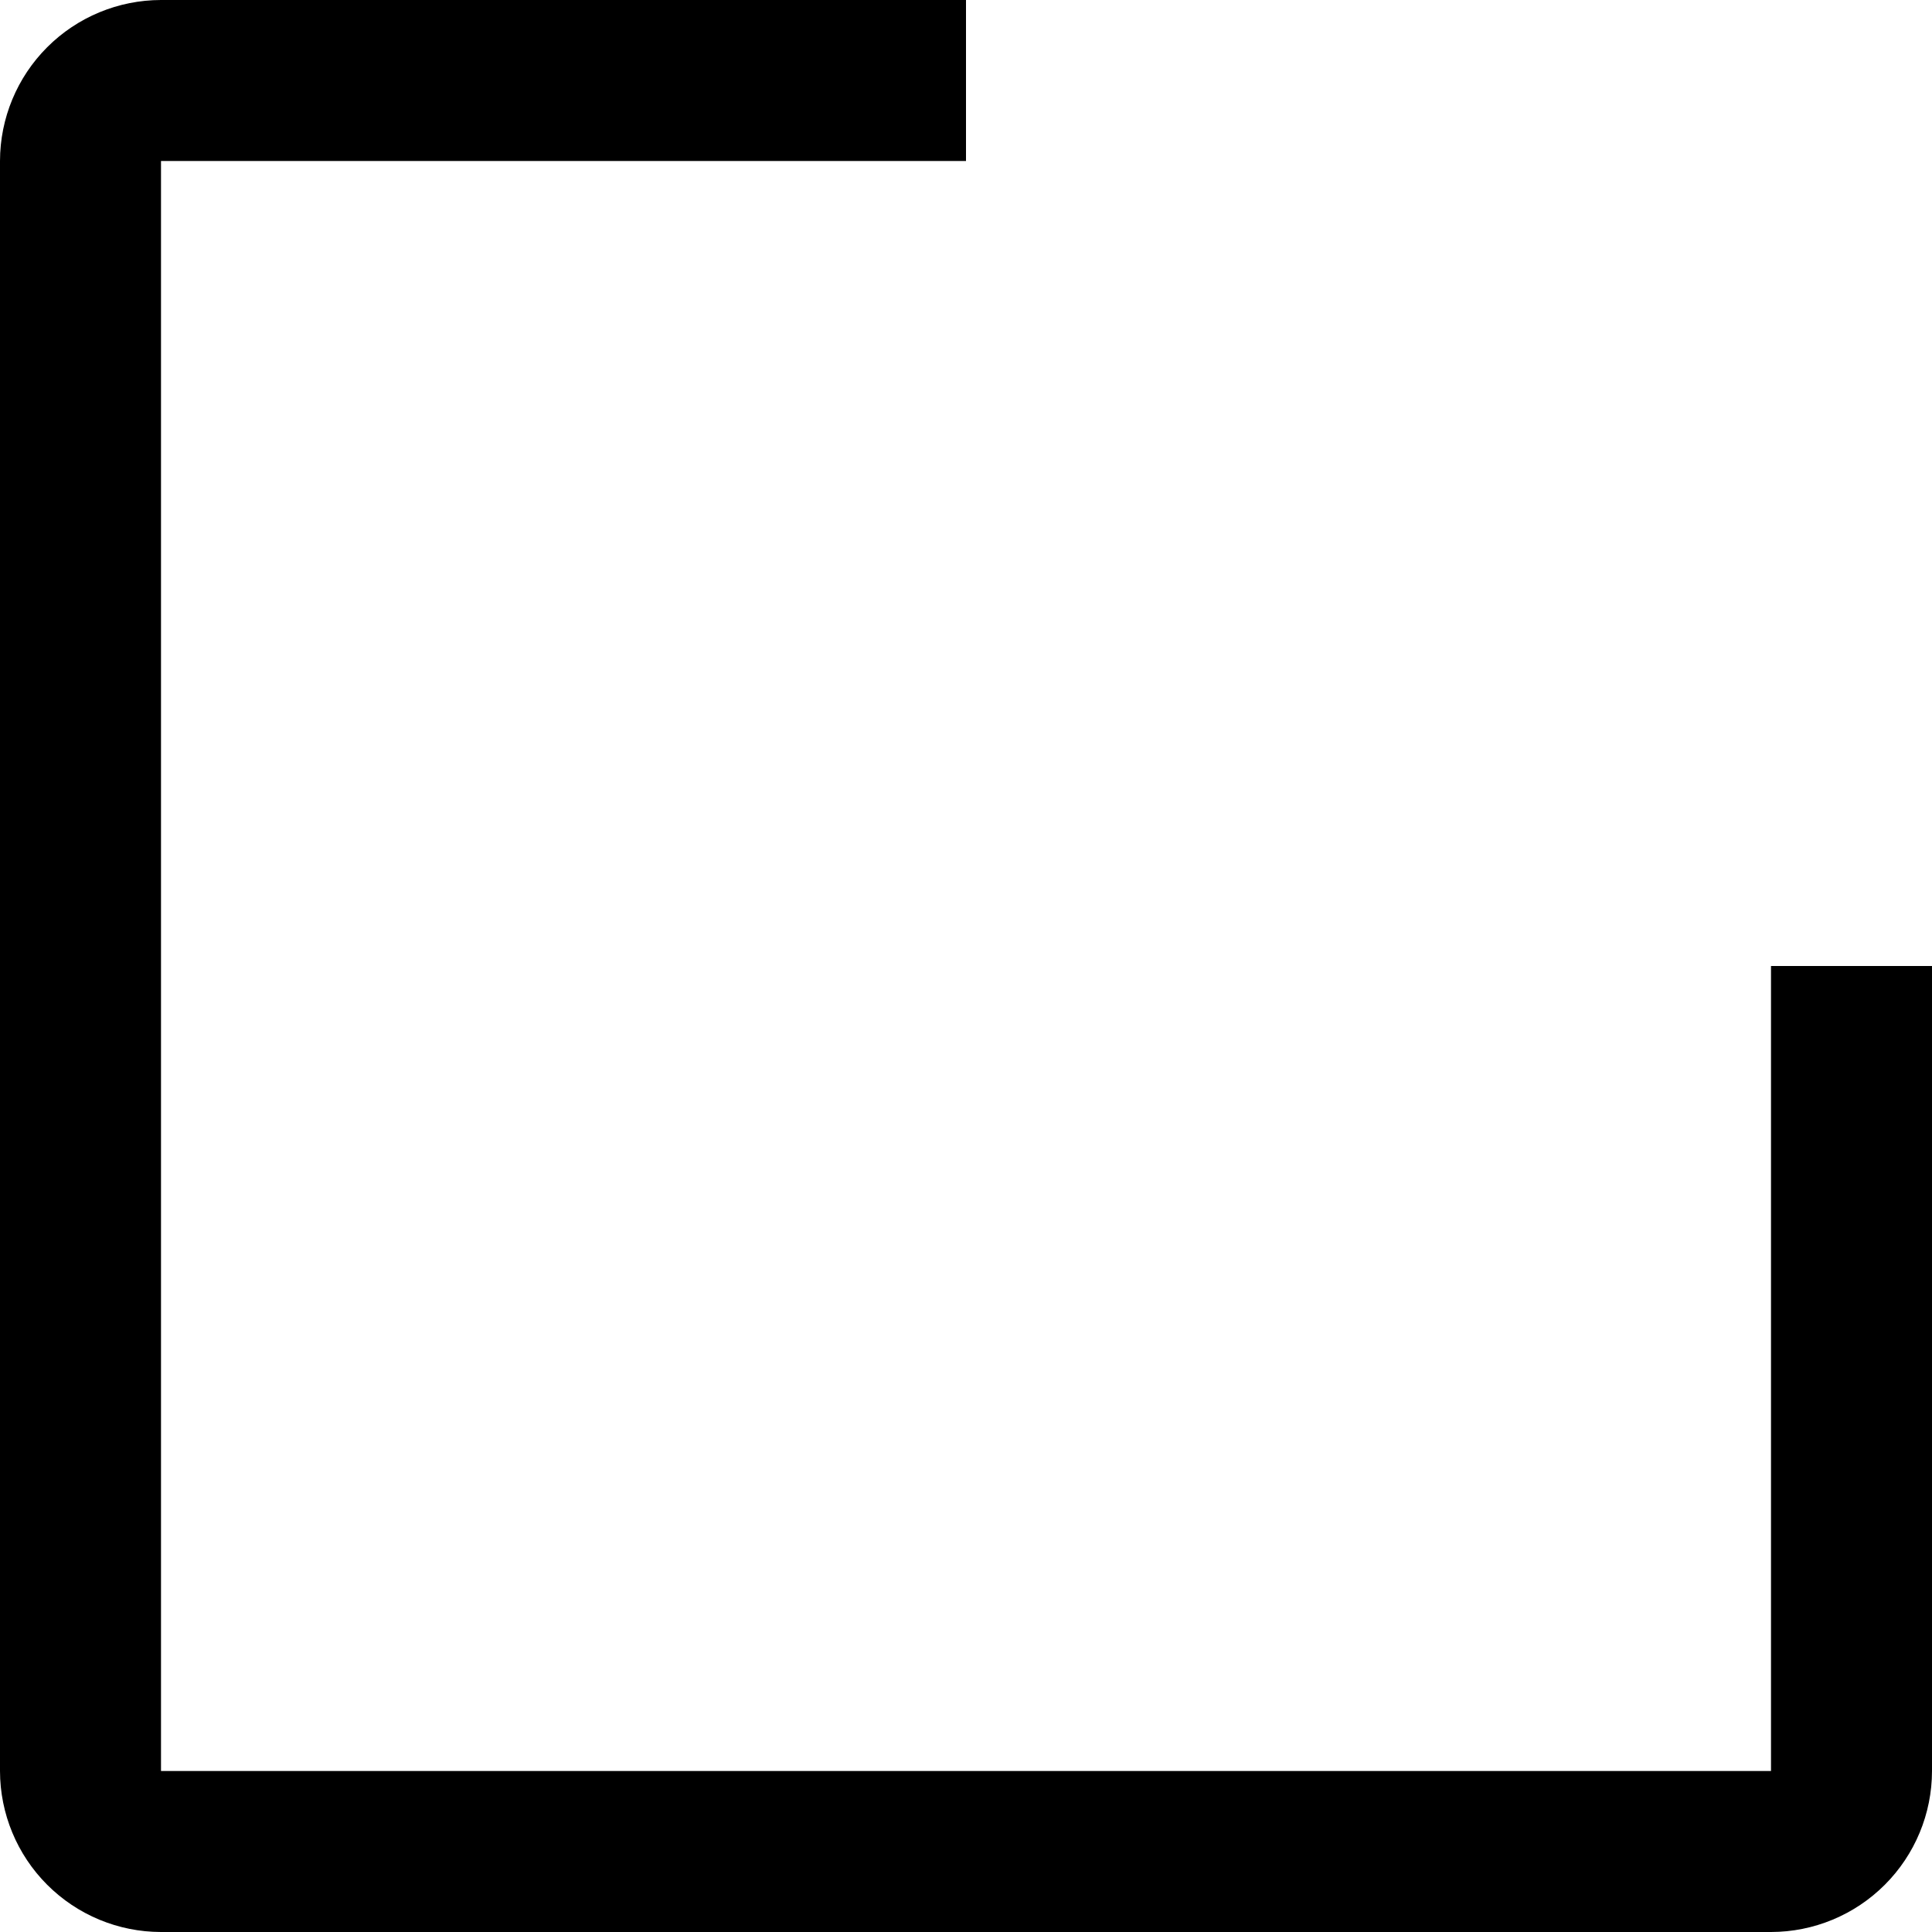 <?xml version="1.0" encoding="utf-8"?>
<svg xmlns="http://www.w3.org/2000/svg" fill="none" height="100%" overflow="visible" preserveAspectRatio="none" style="display: block;" viewBox="0 0 69 69" width="100%">
<path d="M63.25 63.25H5.75V5.75H34.5V0H5.75C4.225 0.002 2.764 0.608 1.686 1.686C0.608 2.764 0.002 4.225 0 5.75V63.25C0.002 64.775 0.608 66.236 1.686 67.314C2.764 68.392 4.225 68.999 5.75 69H63.25C64.775 68.999 66.236 68.392 67.314 67.314C68.392 66.236 68.999 64.775 69 63.25V34.5H63.25V63.25Z" fill="black" id="Vector"/>
</svg>
